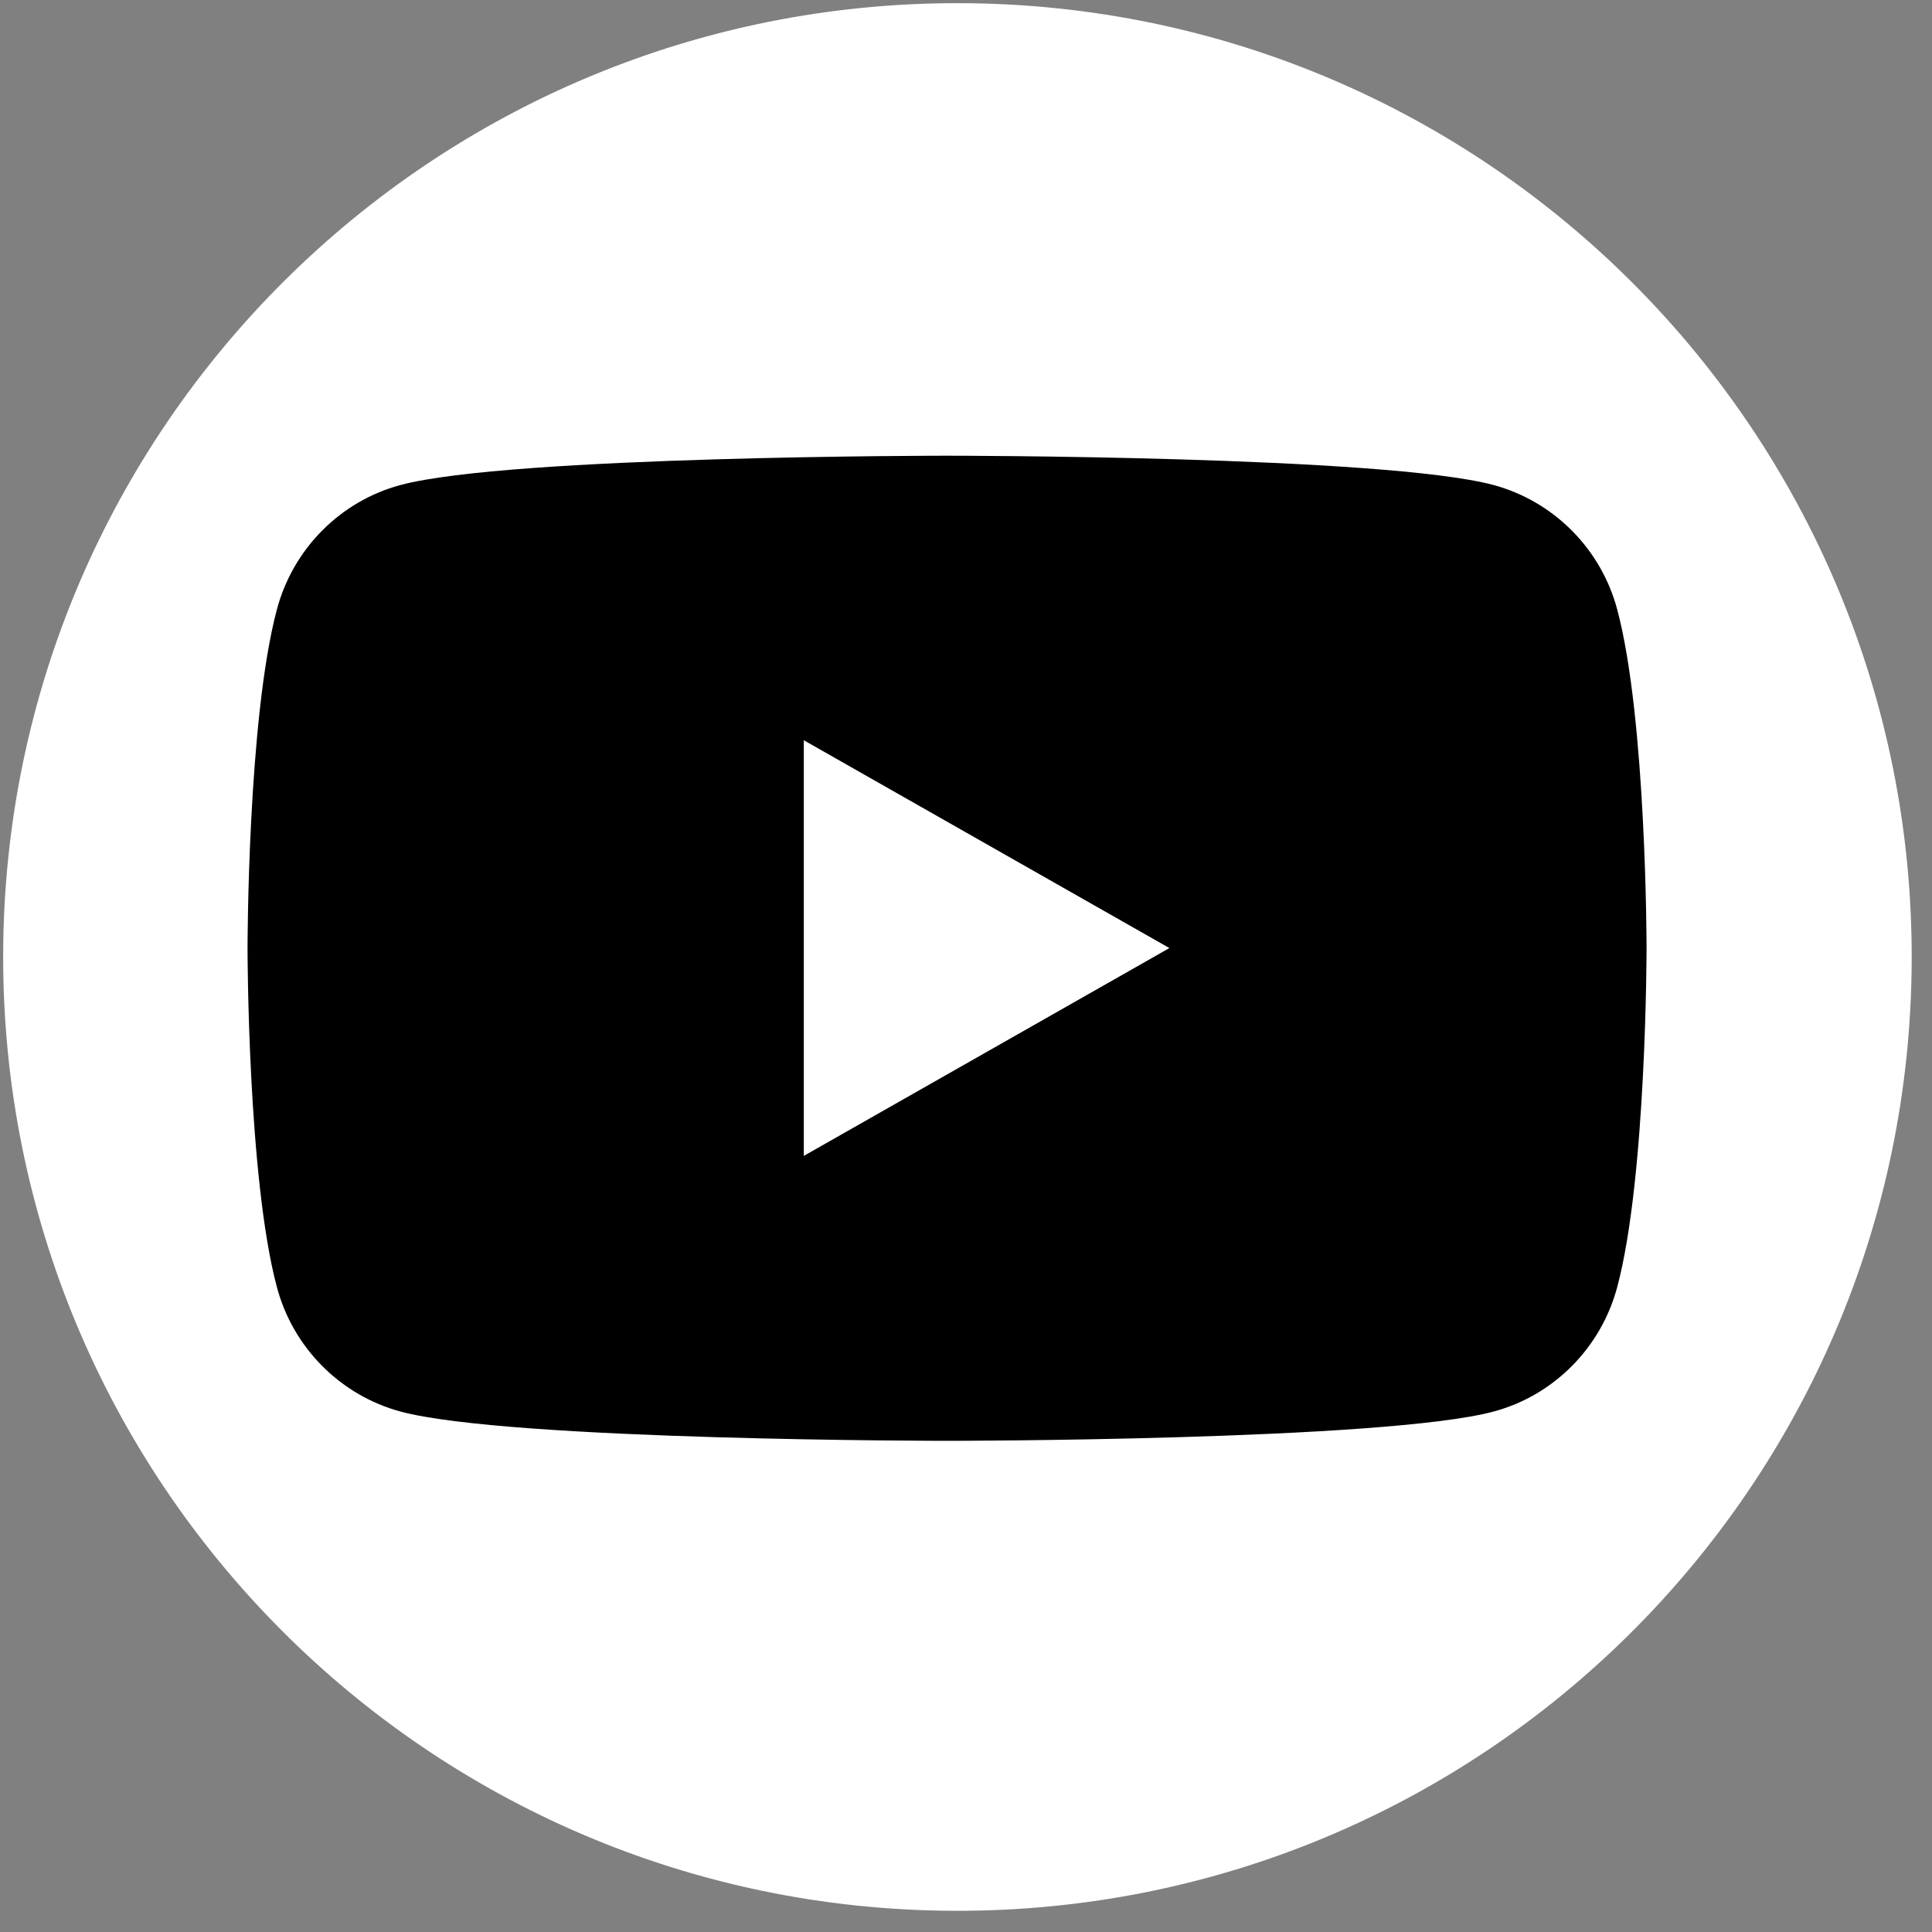 <svg preserveAspectRatio="none" width="100%" height="100%" overflow="visible" style="display: block;" viewBox="0 0 39 39" fill="none" xmlns="http://www.w3.org/2000/svg">
<rect x="0" y="0" width="39" height="39" fill="#808080" stroke="none"/>
<g id="Group">
<path id="Vector" d="M38.59 19.382C38.626 8.748 30.03 0.099 19.391 0.064C8.752 0.029 0.099 8.62 0.064 19.254C0.029 29.888 8.624 38.537 19.263 38.572C29.902 38.608 38.555 30.016 38.59 19.382Z" fill="white"/>
<path id="Vector_2" d="M32.646 12.305C32.321 11.081 31.365 10.12 30.15 9.791C27.948 9.199 19.117 9.199 19.117 9.199C19.117 9.199 10.287 9.199 8.084 9.791C6.87 10.116 5.913 11.081 5.589 12.305C4.997 14.52 4.997 19.142 4.997 19.142C4.997 19.142 4.997 23.765 5.589 25.98C5.913 27.204 6.87 28.165 8.084 28.494C10.287 29.085 19.117 29.085 19.117 29.085C19.117 29.085 27.948 29.085 30.15 28.494C31.365 28.169 32.321 27.204 32.646 25.98C33.238 23.765 33.238 19.142 33.238 19.142C33.238 19.142 33.238 14.52 32.646 12.305ZM16.226 23.338V14.943L23.606 19.138L16.226 23.333V23.338Z" fill="black"/>
</g>
</svg>

